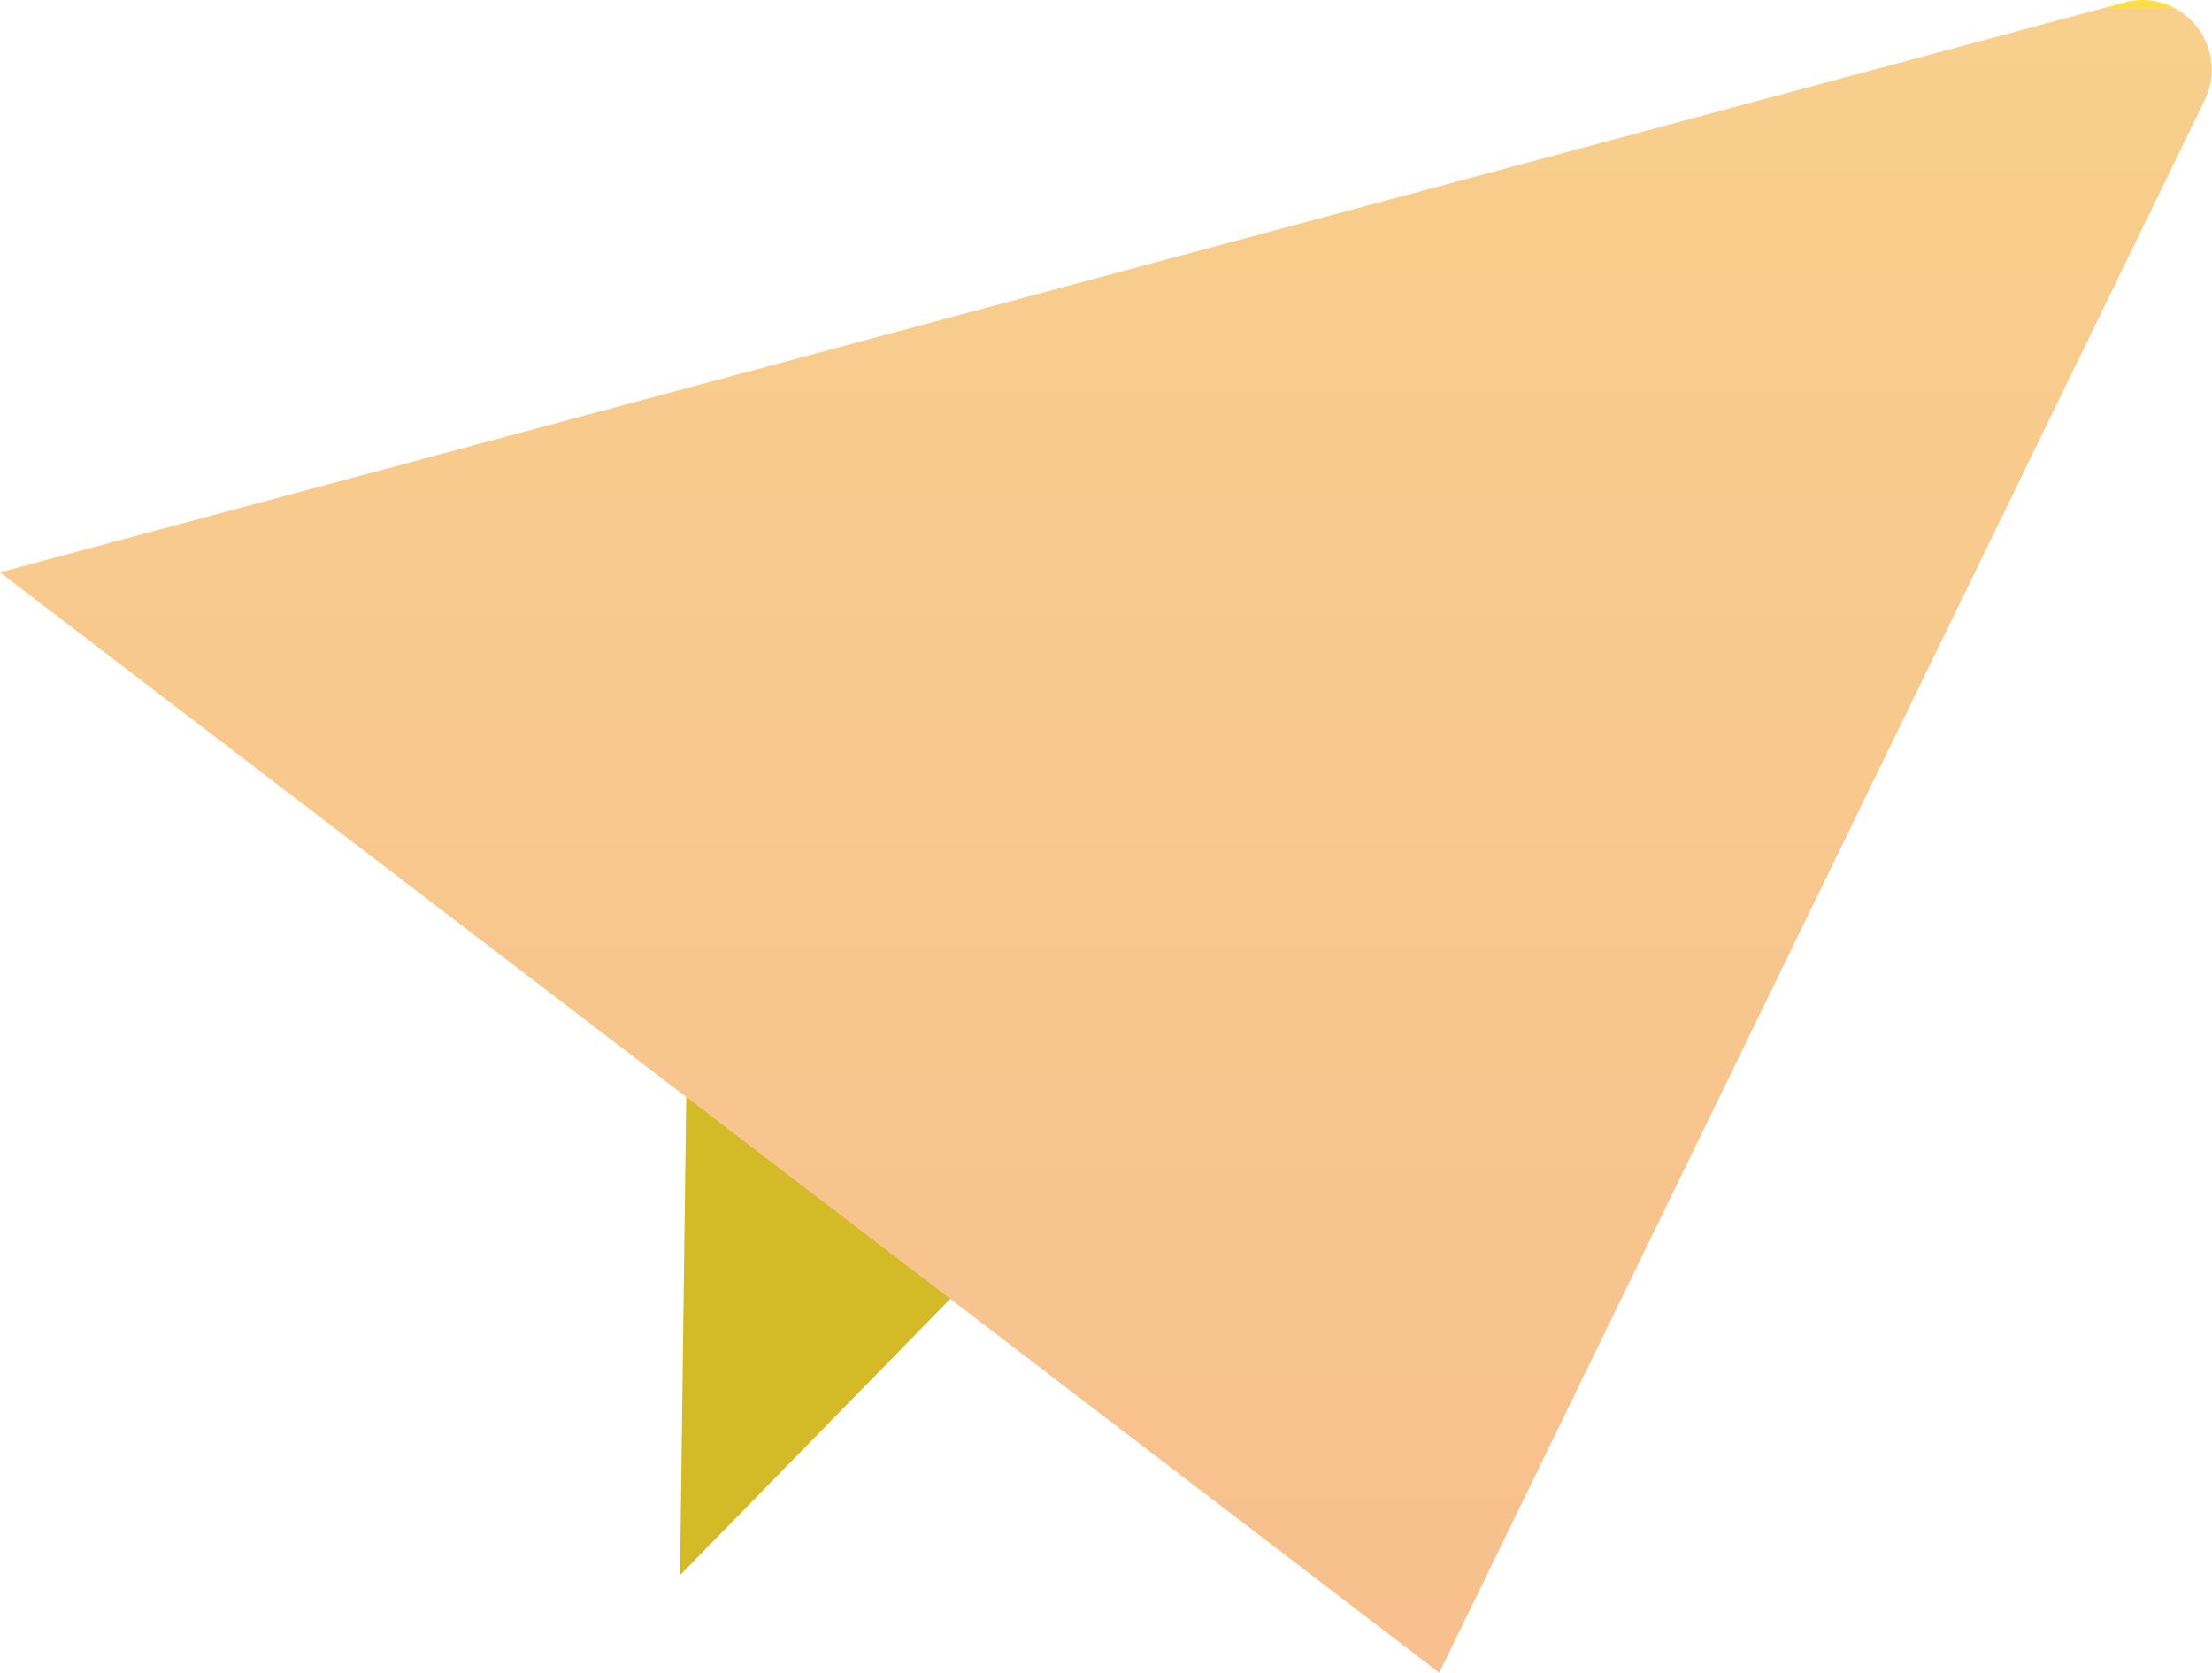 <svg id="グループ_10864" data-name="グループ 10864" xmlns="http://www.w3.org/2000/svg" xmlns:xlink="http://www.w3.org/1999/xlink" width="52.889" height="40" viewBox="0 0 52.889 40">
  <defs>
    <linearGradient id="linear-gradient" x1="0.5" x2="0.5" y2="1" gradientUnits="objectBoundingBox">
      <stop offset="0" stop-color="#ffdd46"/>
      <stop offset="0" stop-color="#f8cf8c"/>
      <stop offset="1" stop-color="#f7c08e"/>
    </linearGradient>
  </defs>
  <path id="パス_13667" data-name="パス 13667" d="M958.932,61.46l-.166,12.787,35.071-35.861Z" transform="translate(-942.507 -36.58)" fill="#d5ba27"/>
  <path id="パス_13675" data-name="パス 13675" d="M993.356,36.647,942.562,50.274l34.413,26.314,18.3-37.6a1.667,1.667,0,0,0-1.481-2.4,1.709,1.709,0,0,0-.442.059" transform="translate(-942.562 -36.588)" fill="url(#linear-gradient)"/>
</svg>
